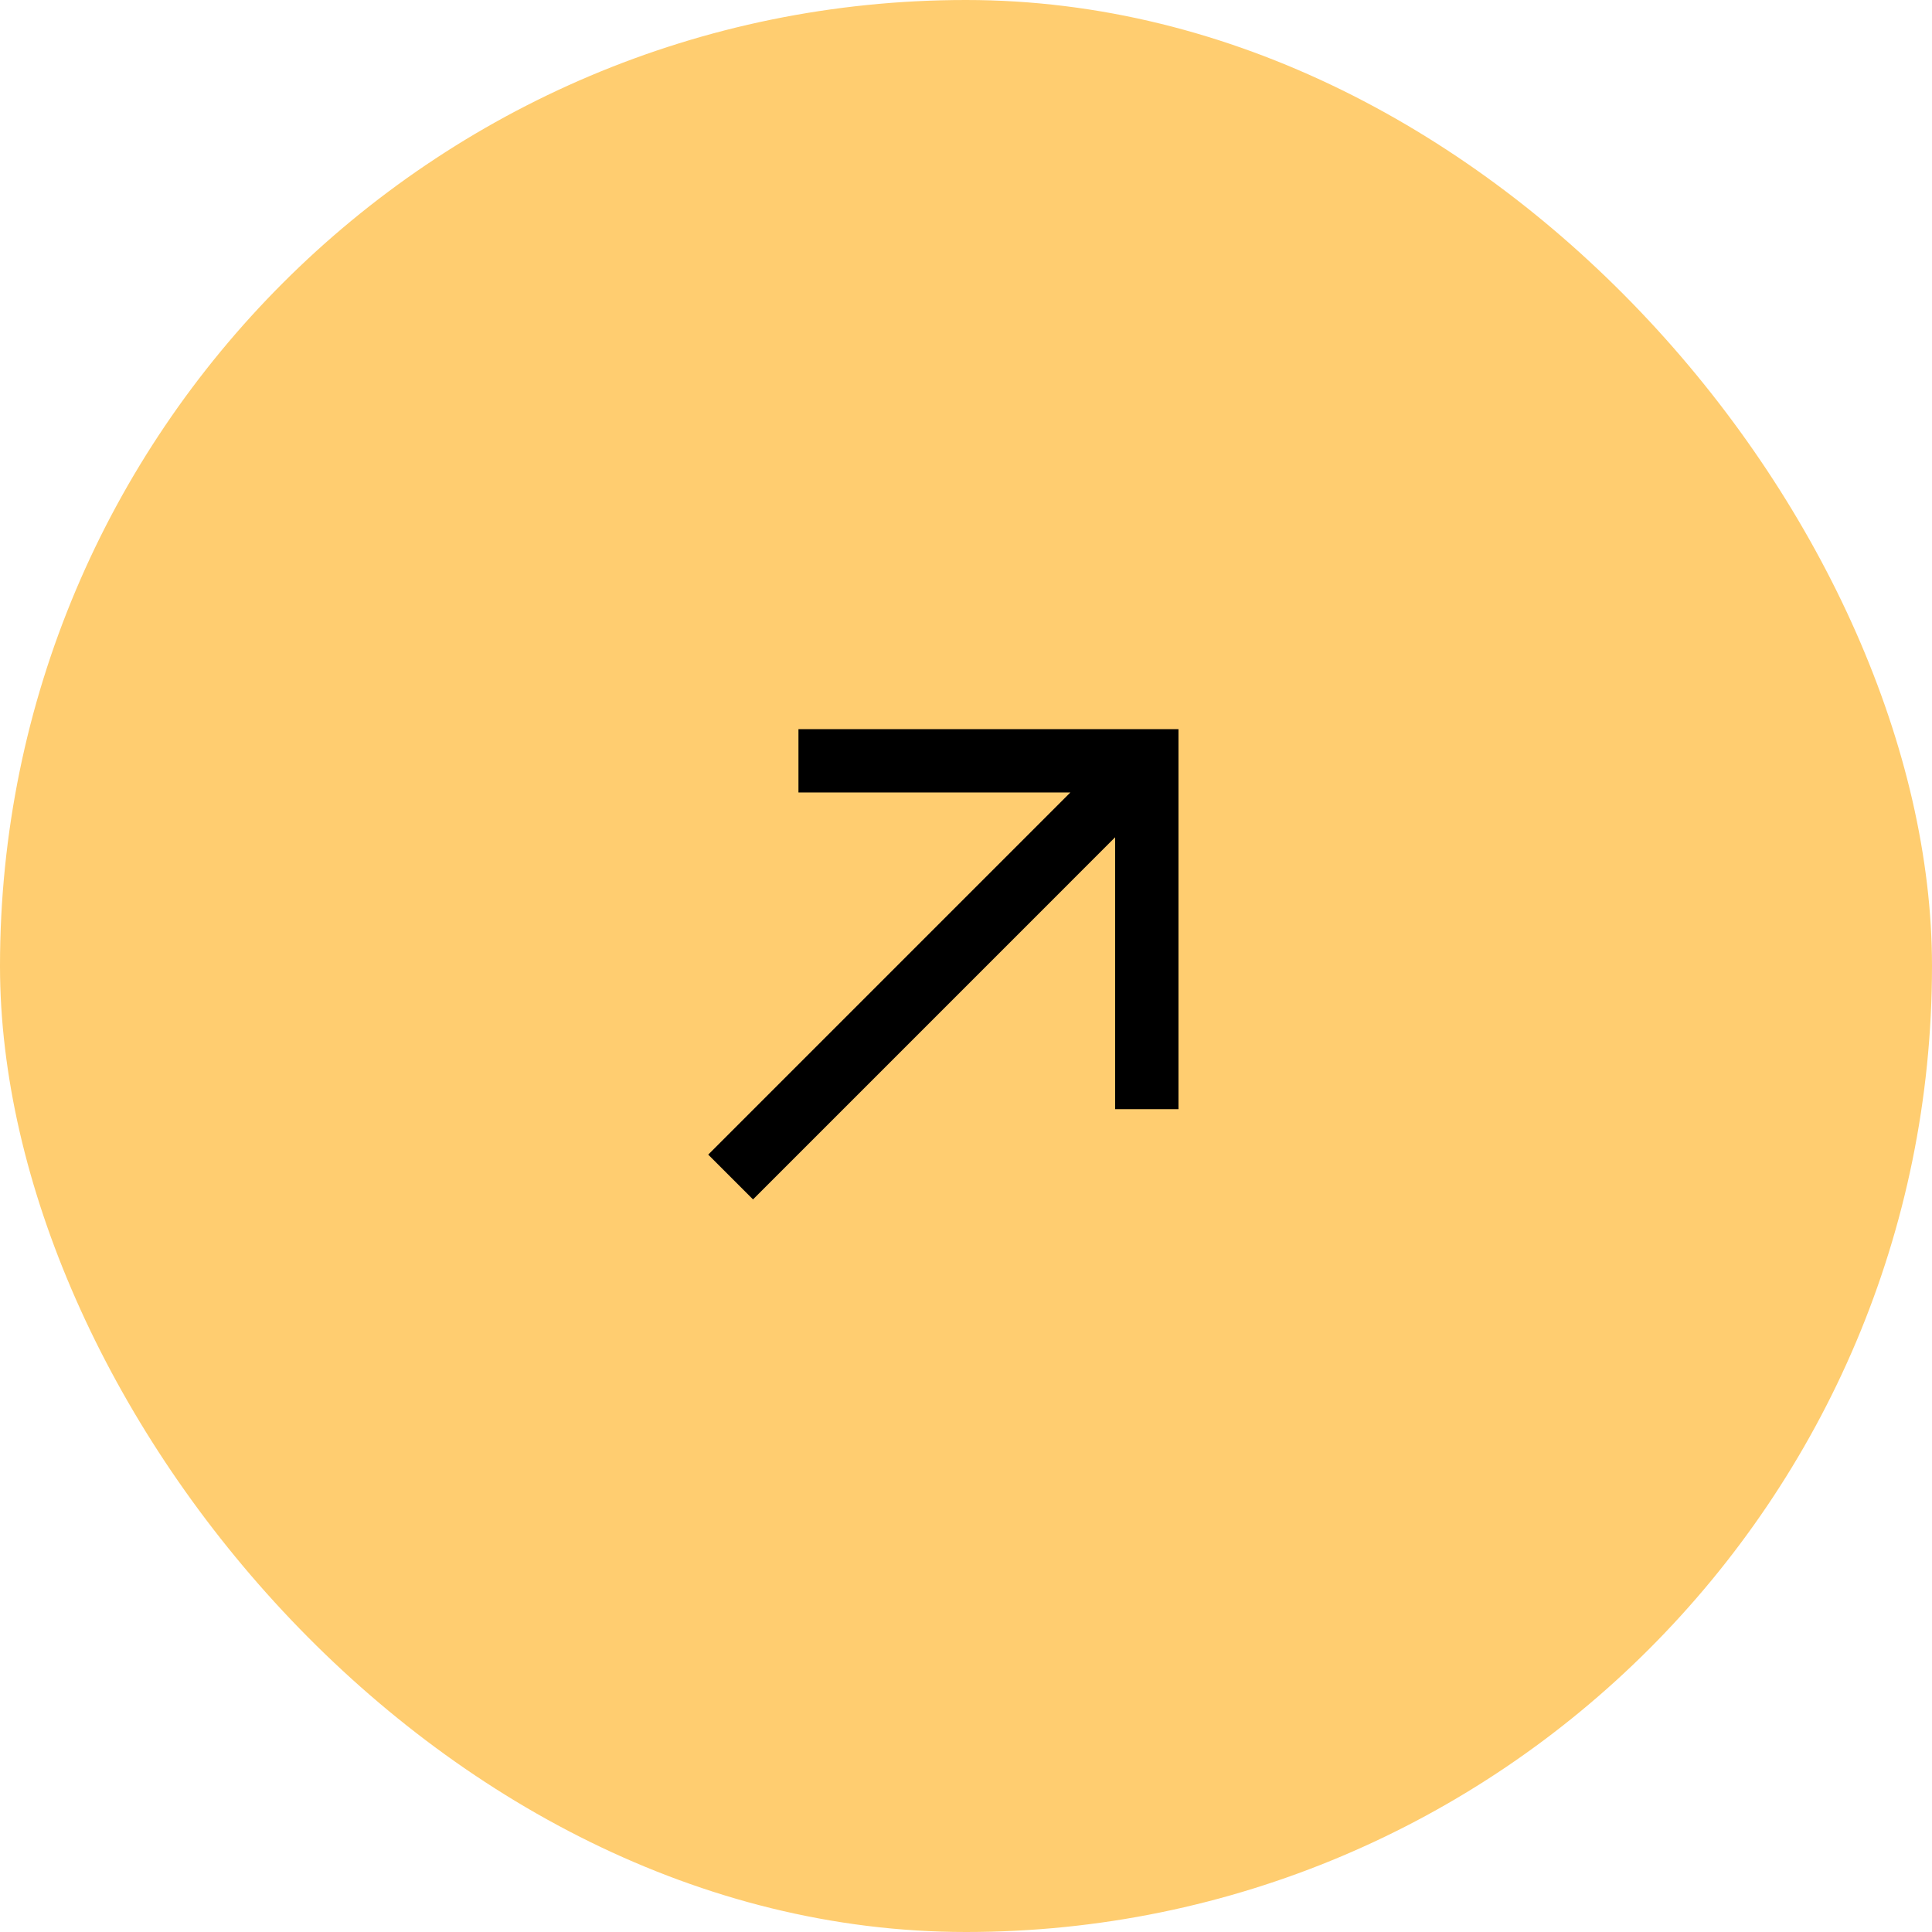 <?xml version="1.0" encoding="UTF-8"?> <svg xmlns="http://www.w3.org/2000/svg" width="43" height="43" viewBox="0 0 43 43" fill="none"><rect width="43" height="43" rx="21.5" fill="#FFCD70"></rect><path d="M23.823 17.638L17.771 17.638L17.771 16.229L26.229 16.229L26.229 16.933L26.229 24.686L24.819 24.686L24.819 18.635L16.76 26.695L15.763 25.698L23.823 17.638Z" fill="black"></path></svg> 